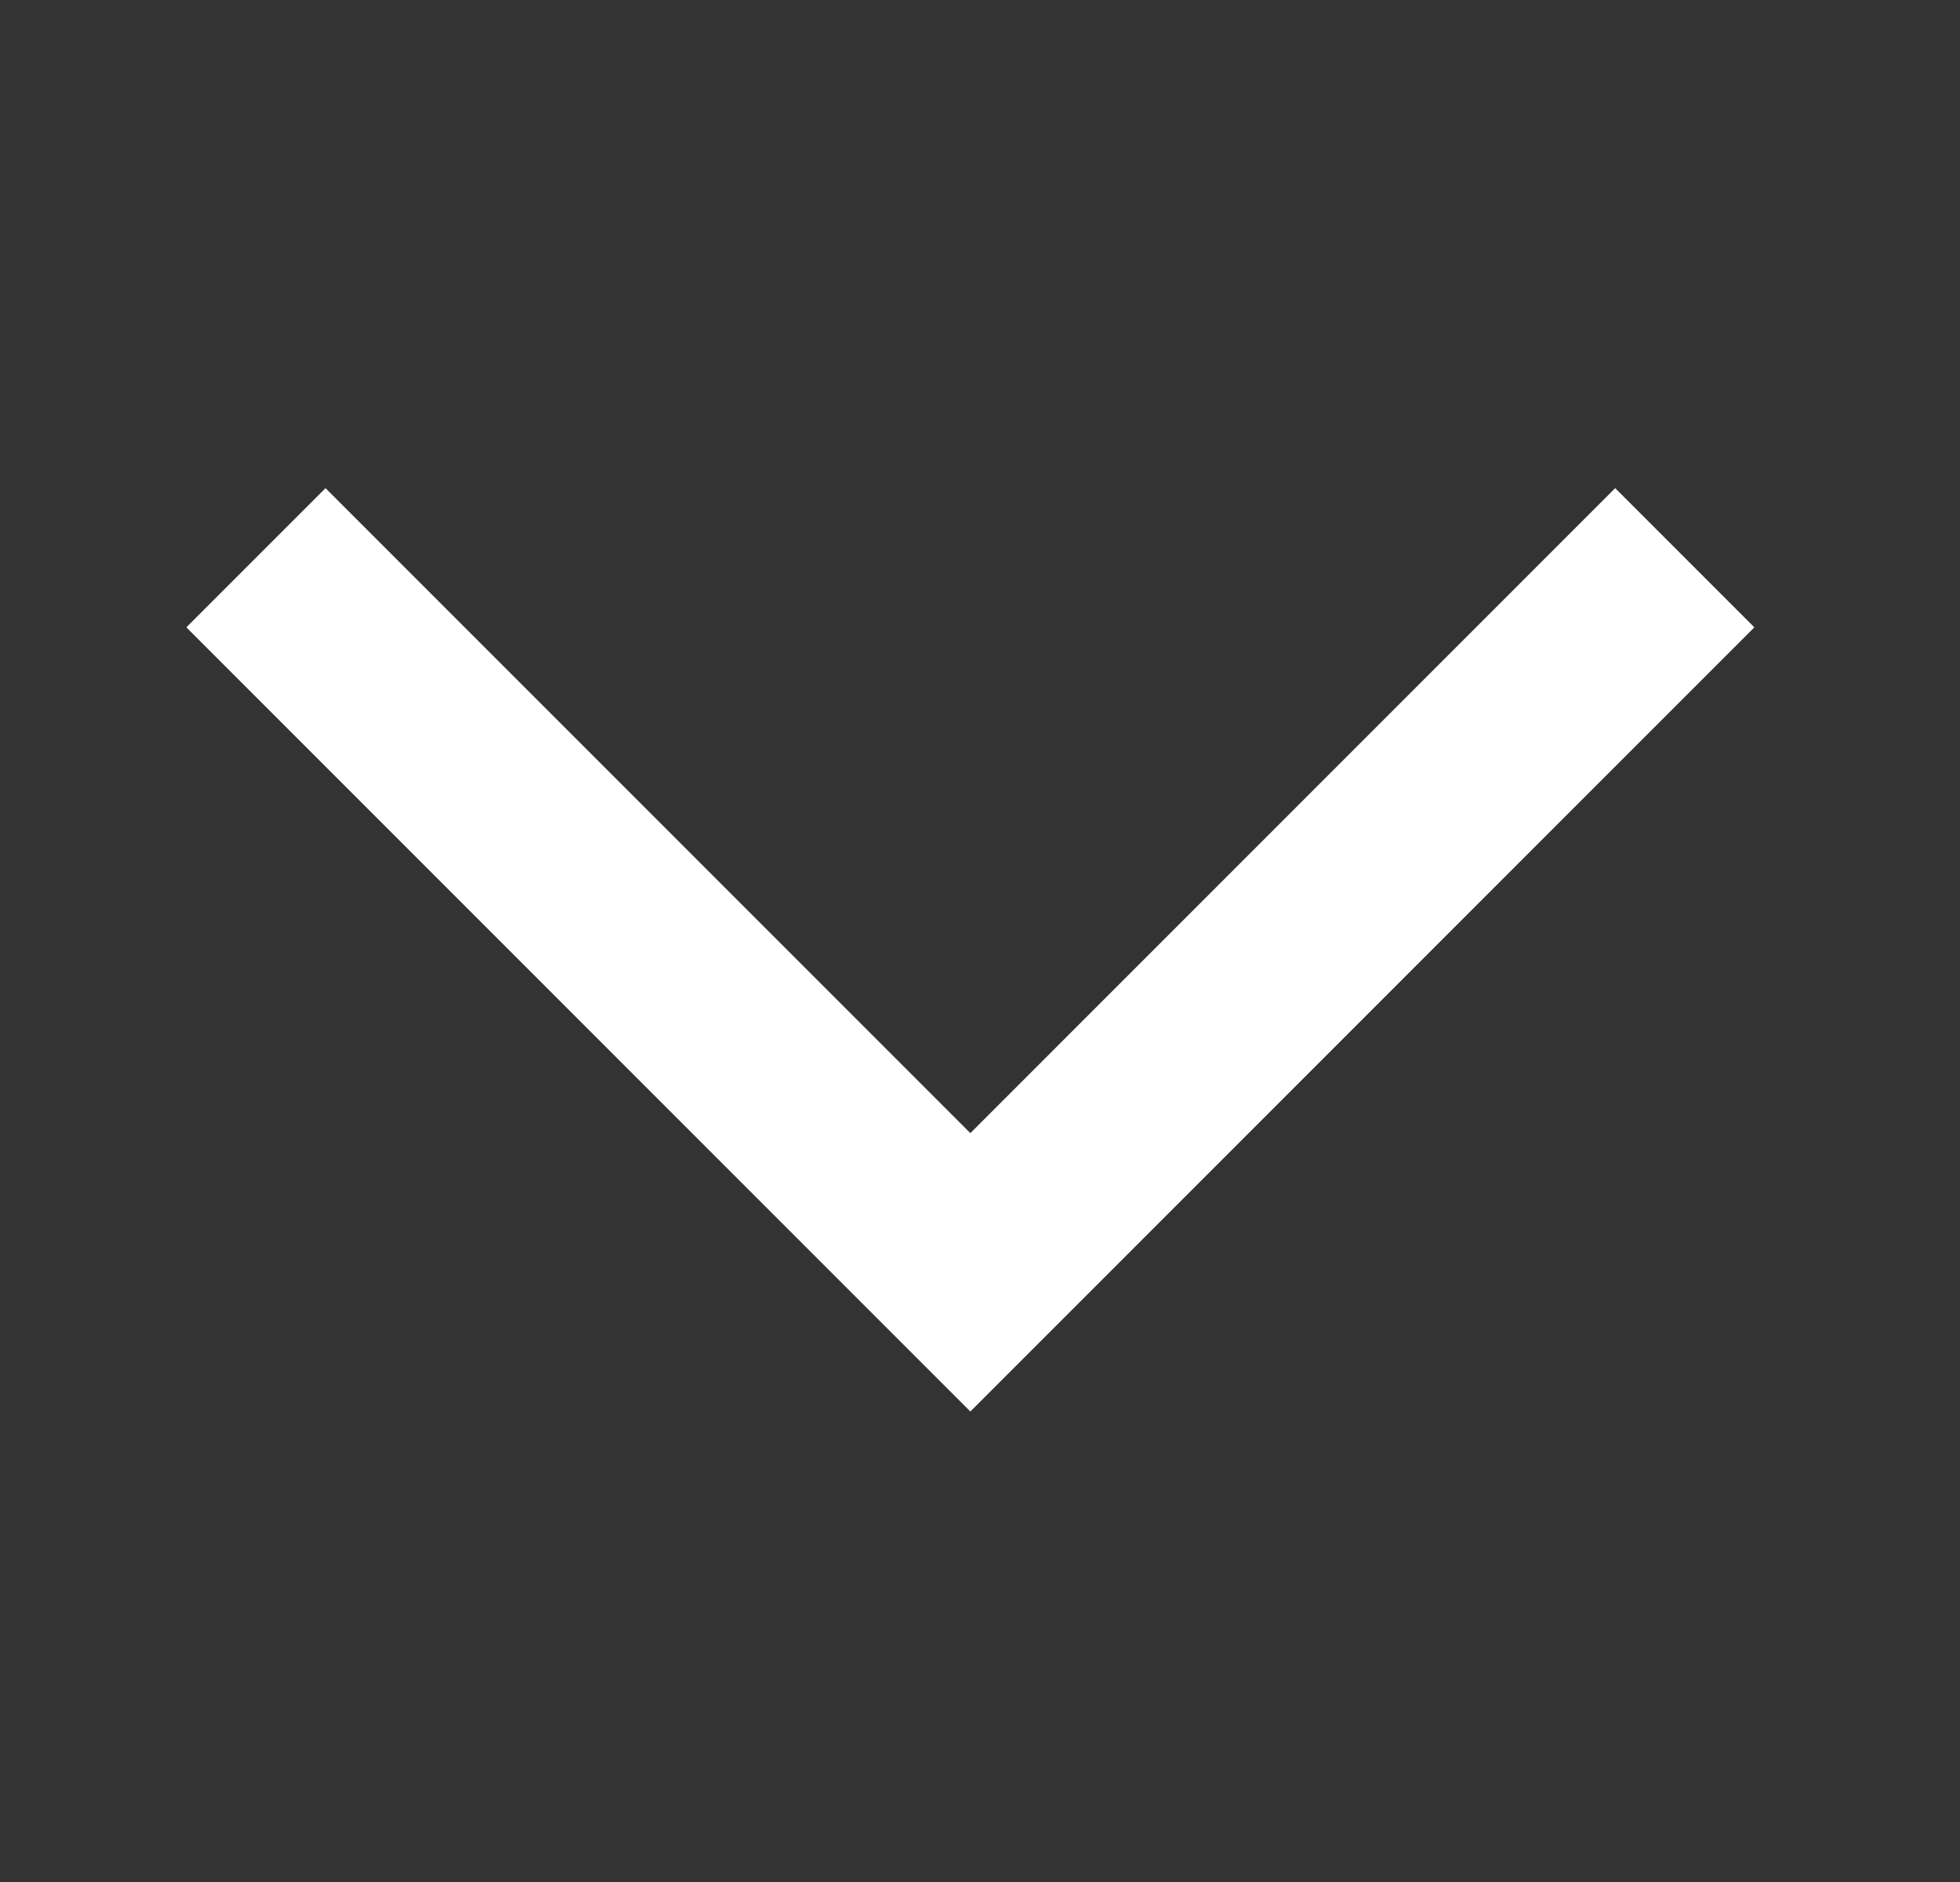 <?xml version="1.0" encoding="UTF-8"?> <svg xmlns="http://www.w3.org/2000/svg" width="25" height="24" viewBox="0 0 25 24" fill="none"><rect x="0" y="0" width="25" height="24" fill="#333333" stroke="none"/> <path d="M22.377 8L12.377 18L2.377 8L4.152 6.225L12.377 14.45L20.602 6.225L22.377 8Z" fill="white"></path> </svg> 